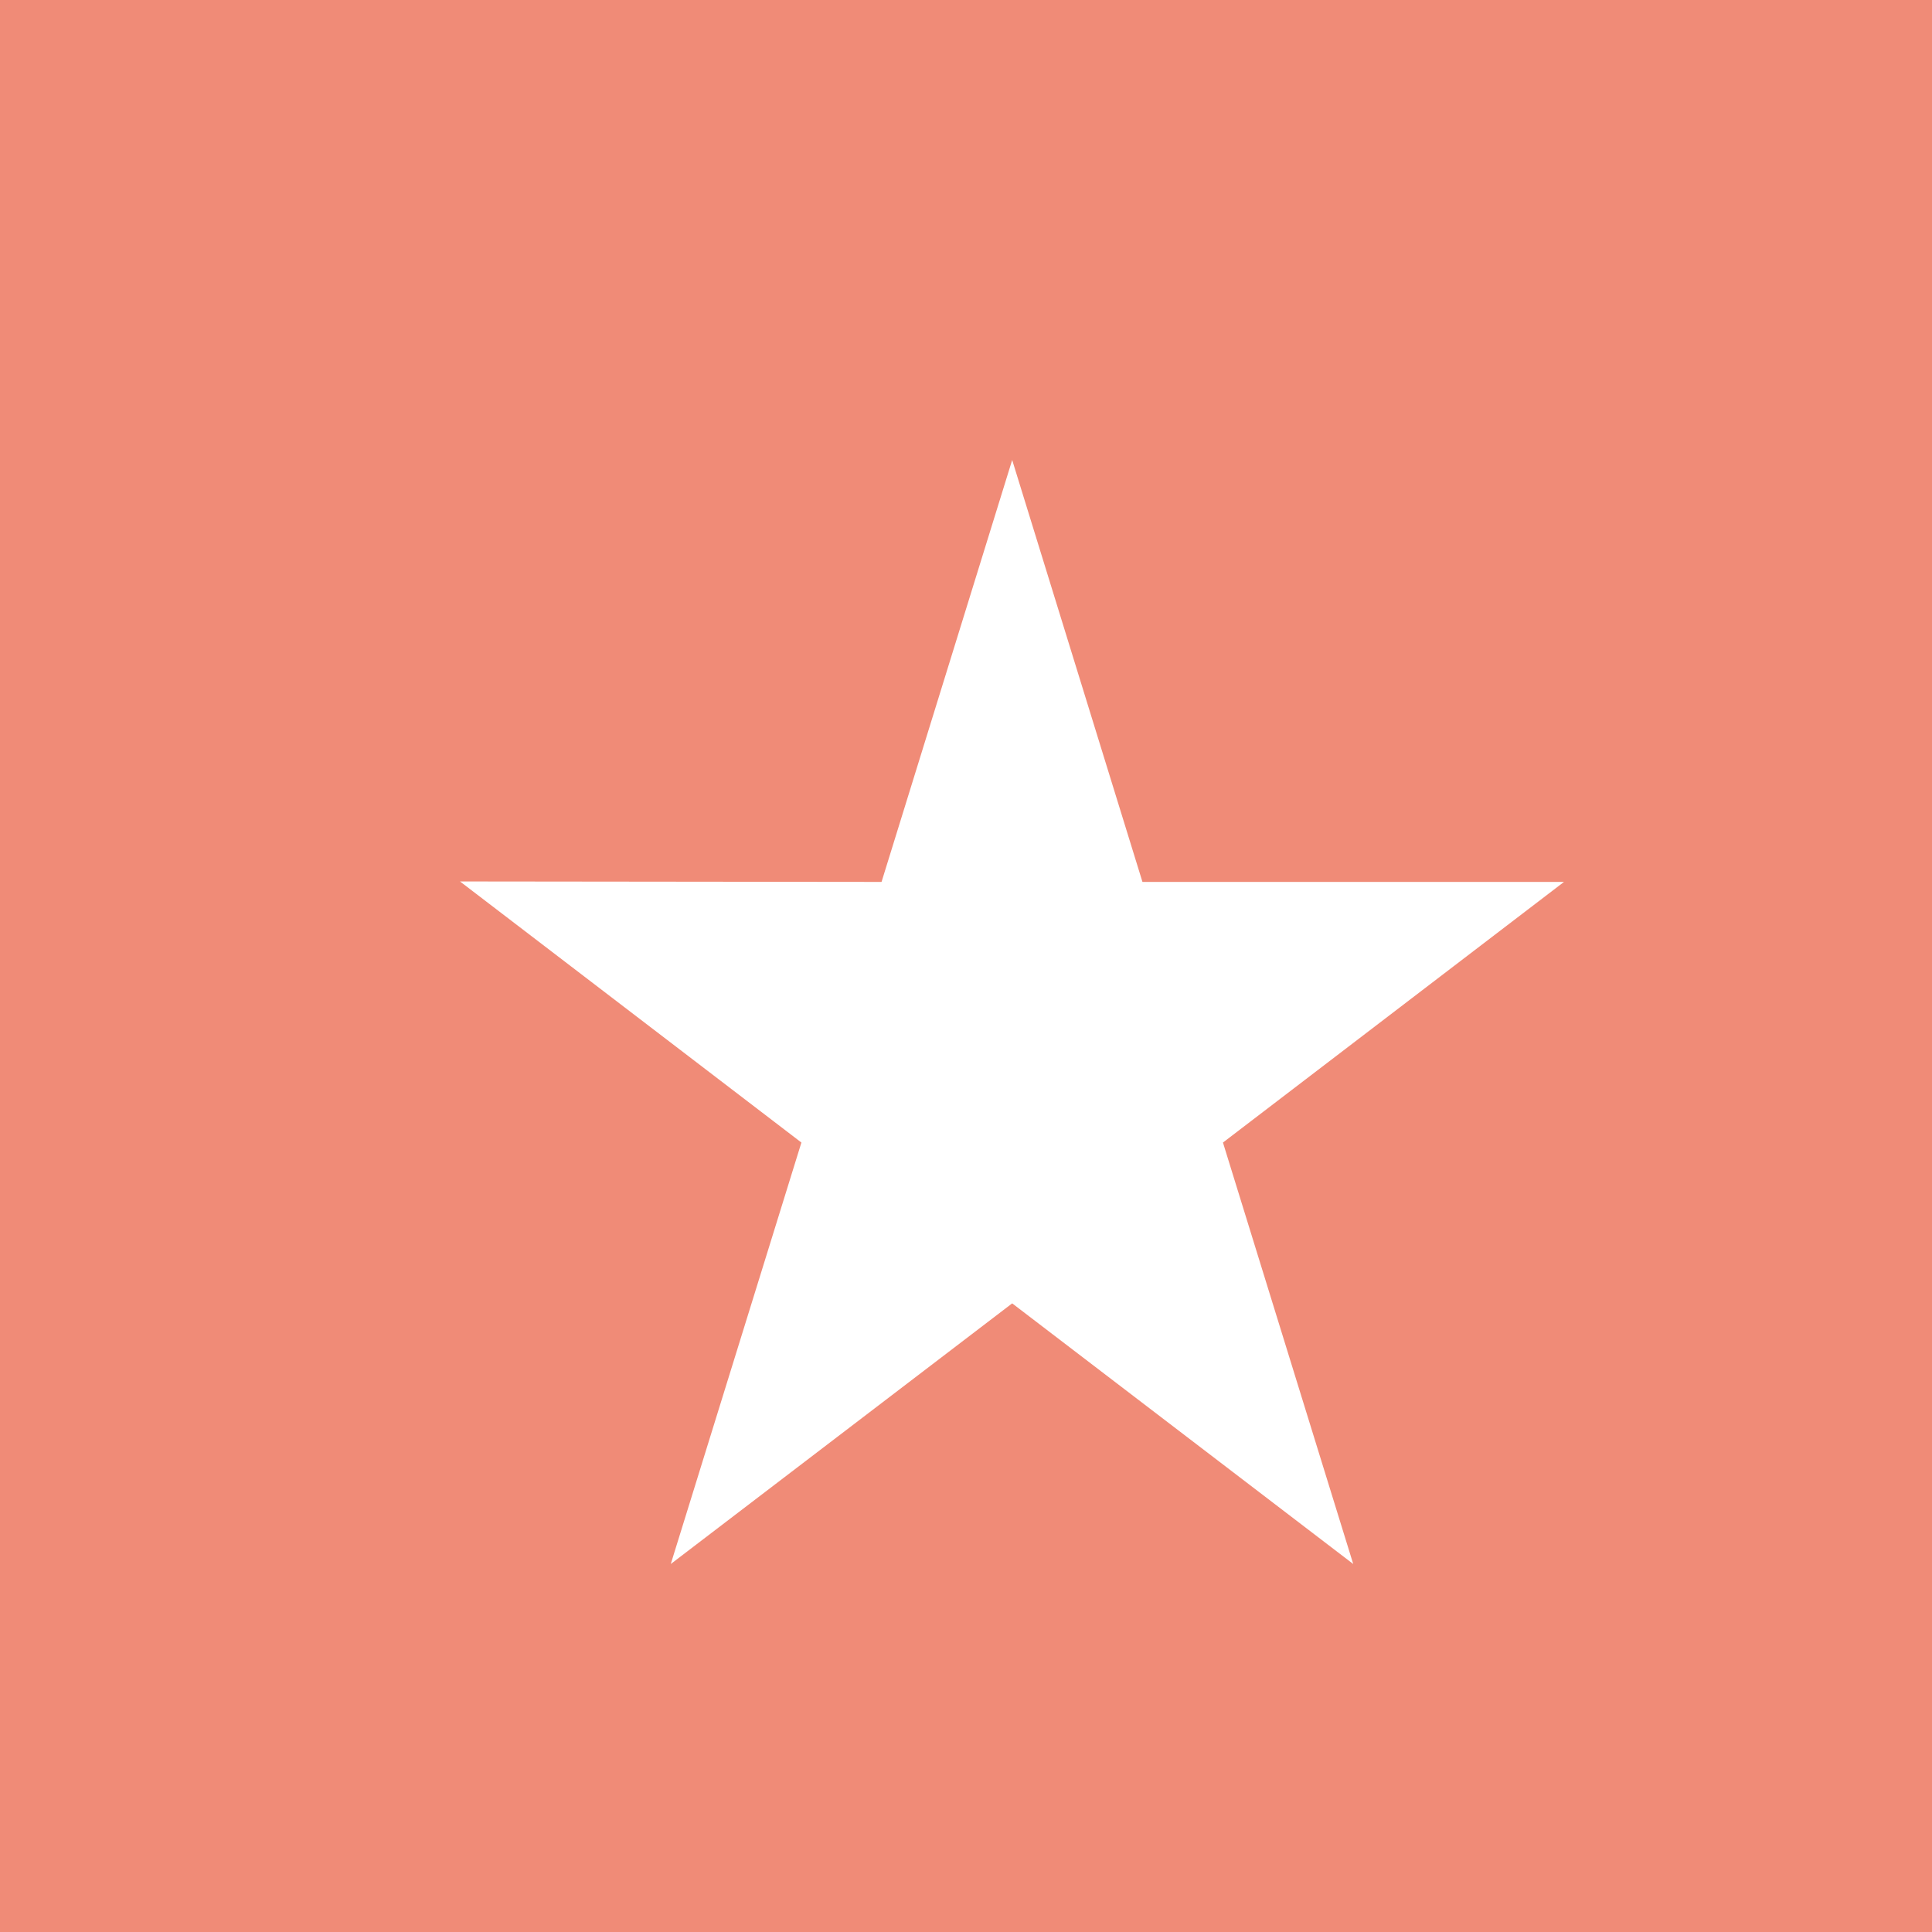 <?xml version="1.0" encoding="UTF-8"?>
<svg width="21px" height="21px" viewBox="0 0 21 21" version="1.1" xmlns="http://www.w3.org/2000/svg" xmlns:xlink="http://www.w3.org/1999/xlink">
    <title>Group 10</title>
    <g id="Reviews" stroke="none" stroke-width="1" fill="none" fill-rule="evenodd">
        <g id="1440-Home-page---Short-Term(6-week)--Copy-4" transform="translate(-765, -2674)">
            <g id="Group-18" transform="translate(735, 2644)">
                <g id="Group-10" transform="translate(30, 30)">
                    <rect id="Rectangle" fill="#F08B77" x="0" y="0" width="21" height="21"></rect>
                    <g id="Group-12" transform="translate(5, 5)" fill="#FFFFFF" fill-rule="nonzero">
                        <polygon id="Path" points="12 4.586 7.418 4.586 6.002 0 4.582 4.586 0 4.581 3.711 7.419 2.291 12 6.002 9.167 9.709 12 8.293 7.419"></polygon>
                    </g>
                </g>
            </g>
        </g>
    </g>
</svg>